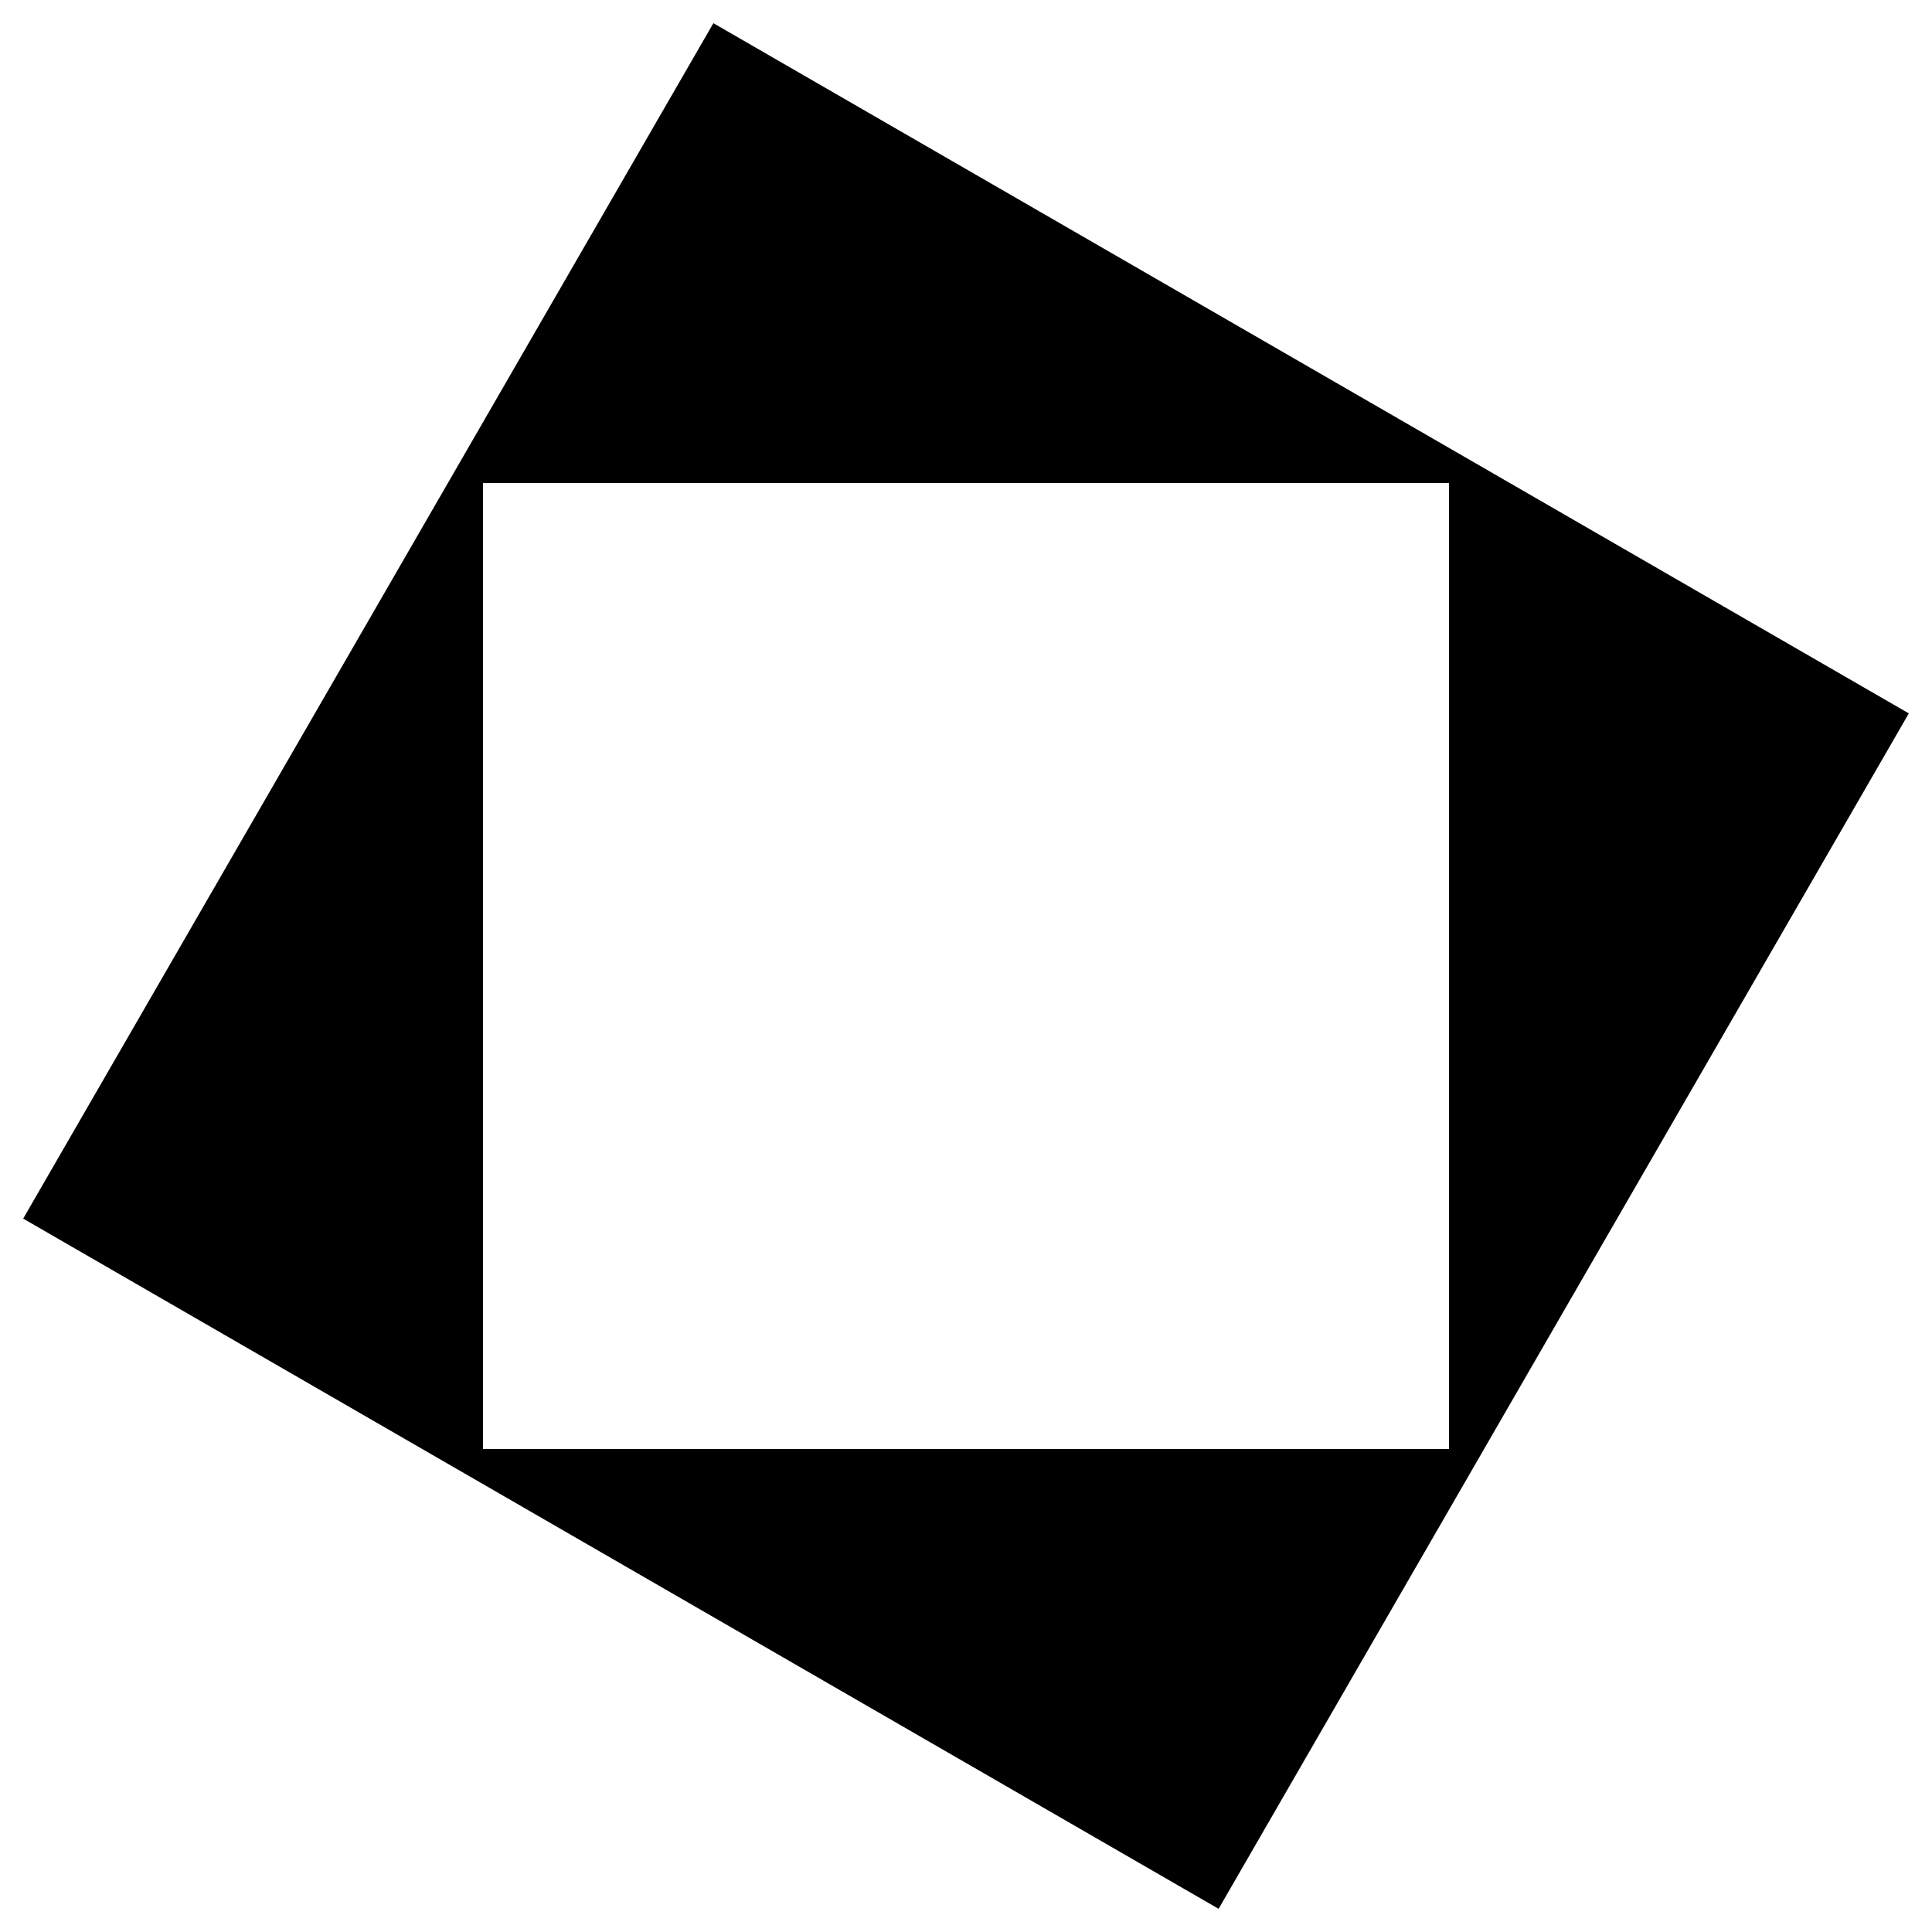 <svg xmlns="http://www.w3.org/2000/svg" fill="none" viewBox="0 0 20 20" height="20" width="20">
<g clip-path="url(#clip0_19054_5497)">
<path style="fill:#181817;fill:color(display-p3 0.094 0.093 0.091);fill-opacity:1;" fill="#181817" d="M19.76 7.385L7.385 0.24L0.24 12.615L12.615 19.76L19.76 7.385ZM15 5H5V15H15V5Z" clip-rule="evenodd" fill-rule="evenodd"></path>
</g>
<defs>
<clipPath id="clip0_19054_5497">
<rect style="fill:white;fill-opacity:1;" fill="white" height="20" width="20"></rect>
</clipPath>
</defs>
</svg>
